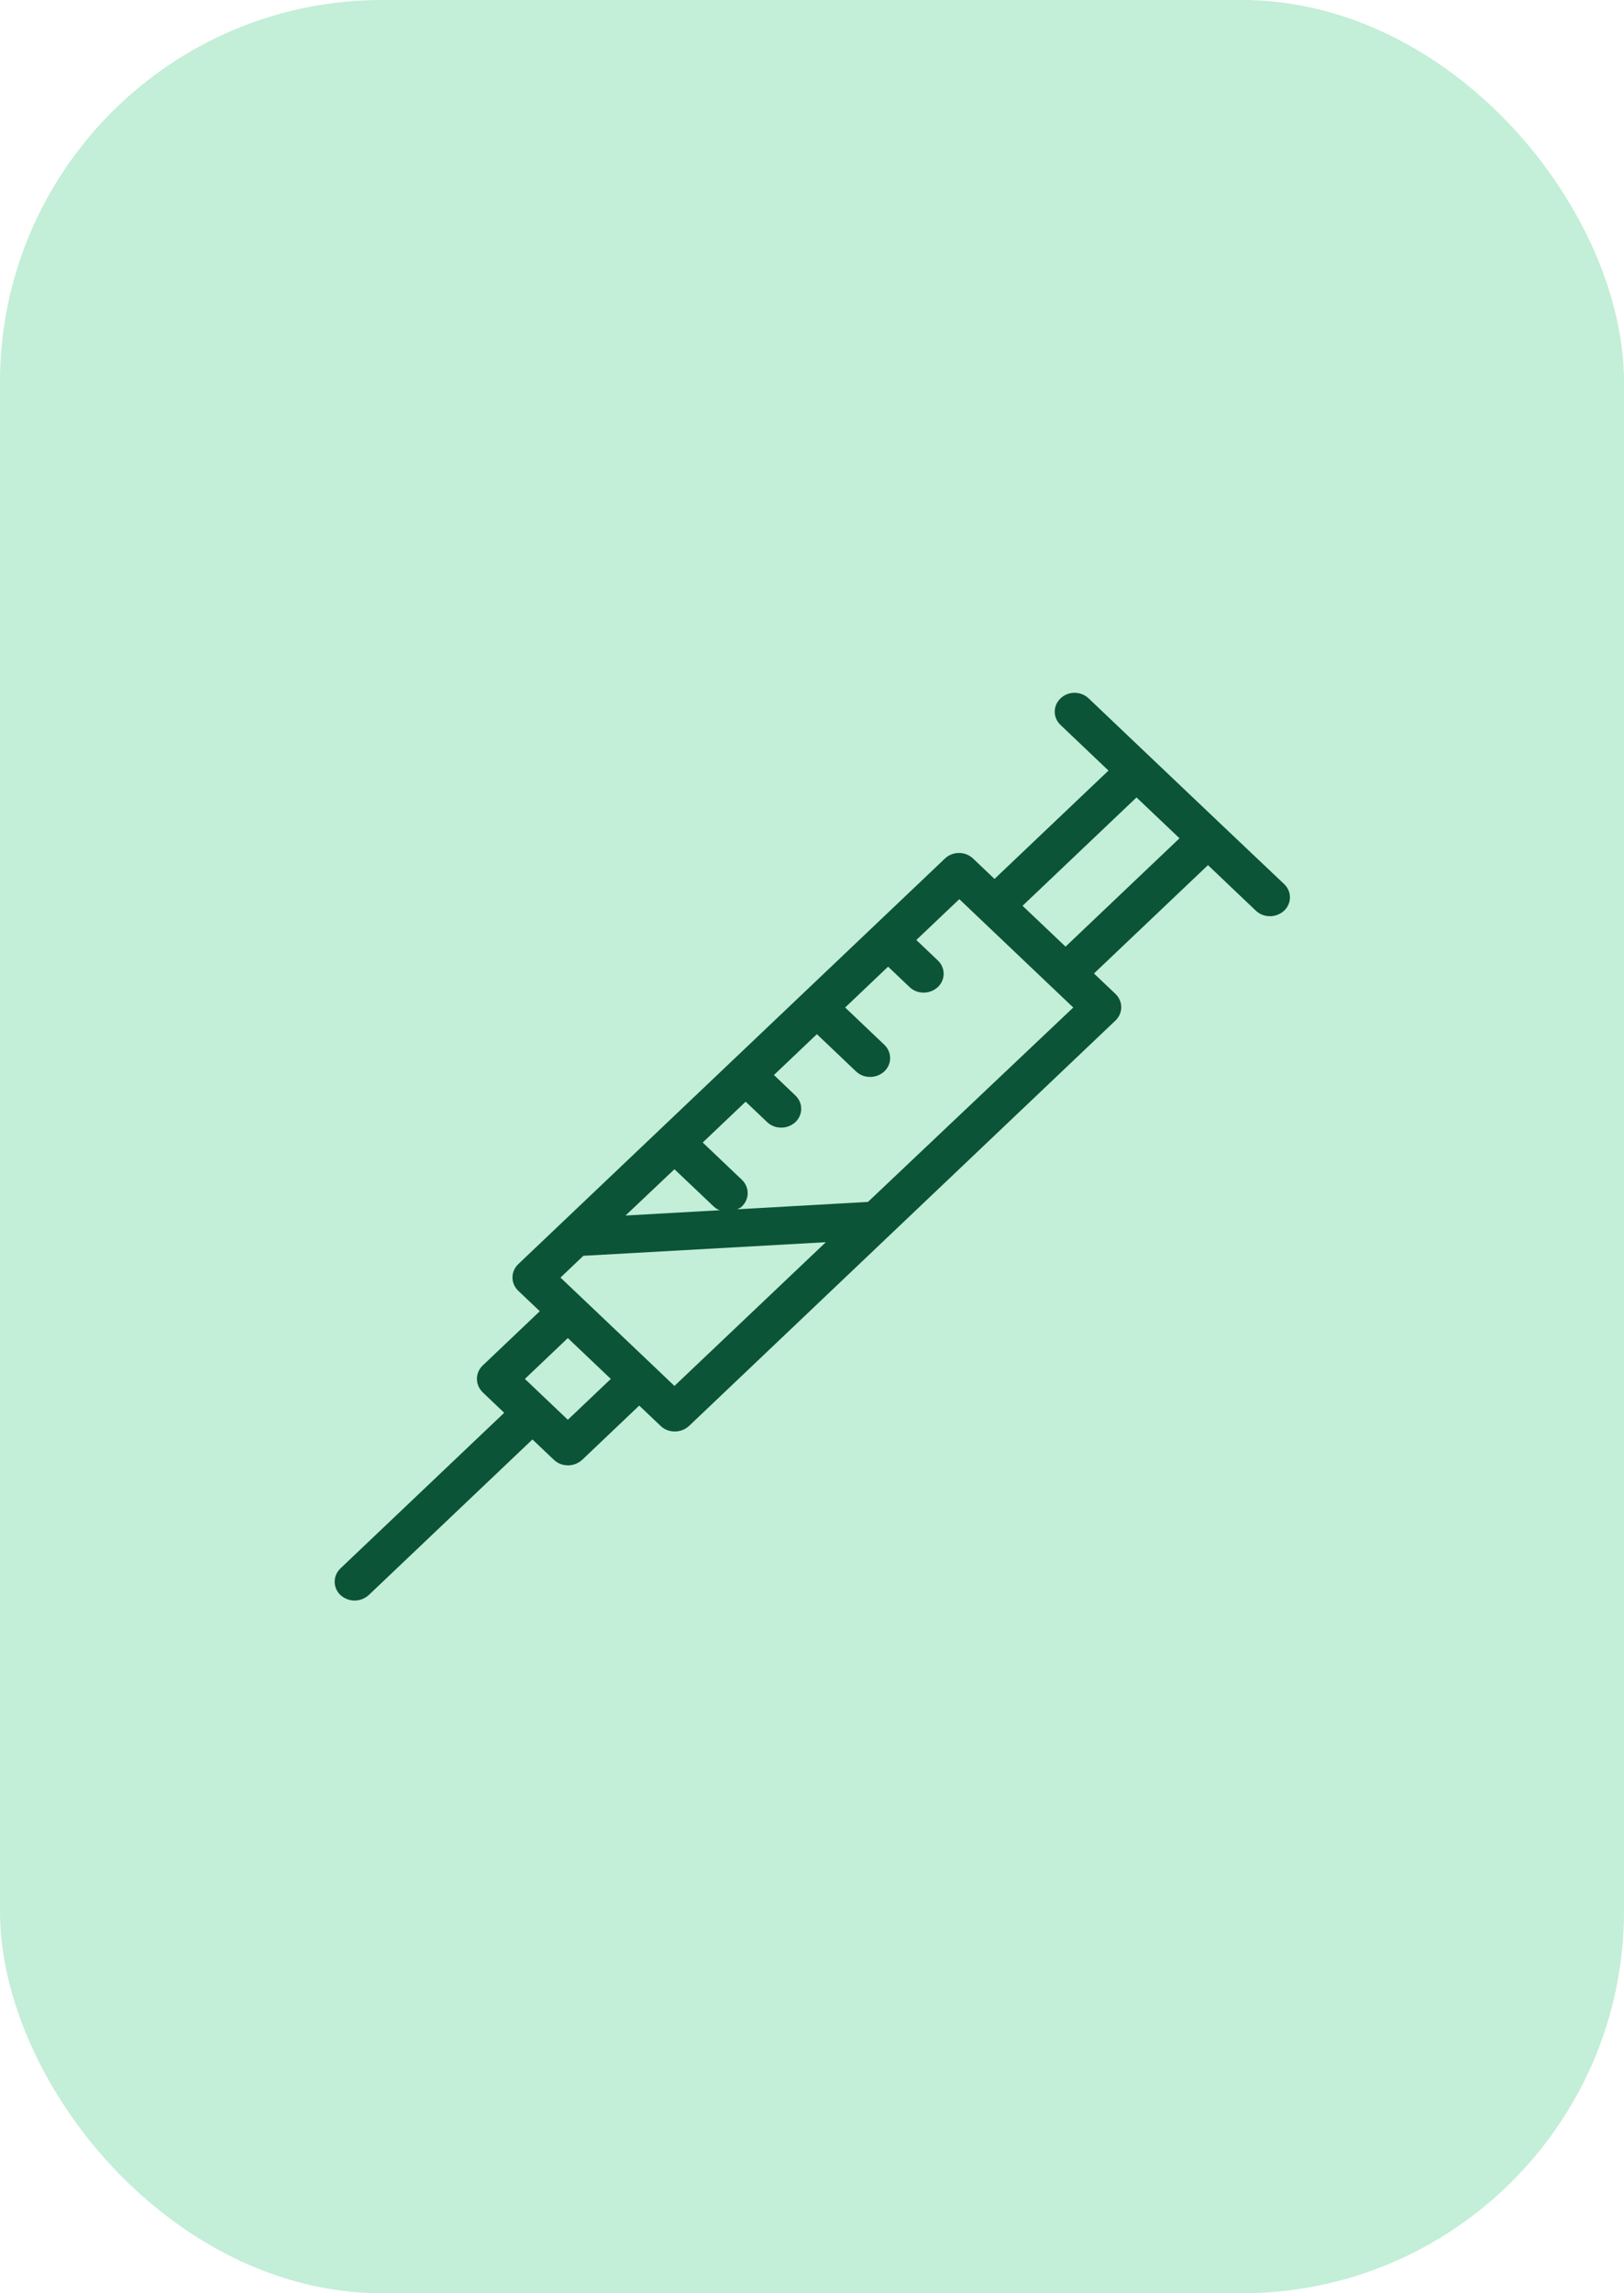 <svg width="34" height="48" viewBox="0 0 34 48" fill="none" xmlns="http://www.w3.org/2000/svg">
<rect width="34" height="48" rx="8" fill="#C3EED7"/>
<path d="M25.577 17.265L24.09 15.852L22.791 14.617C22.628 14.462 22.366 14.462 22.204 14.617C22.041 14.771 22.041 15.021 22.204 15.175L23.207 16.129L20.821 18.397L20.371 17.969C20.209 17.815 19.947 17.815 19.784 17.969L10.851 26.459C10.689 26.614 10.689 26.863 10.851 27.018L11.301 27.445L10.106 28.581C10.027 28.656 9.985 28.755 9.985 28.862C9.985 28.969 10.031 29.068 10.106 29.143L10.556 29.571L7.128 32.828C6.966 32.983 6.966 33.232 7.128 33.386C7.211 33.461 7.316 33.501 7.424 33.501C7.532 33.501 7.636 33.461 7.72 33.386L11.147 30.129L11.597 30.556C11.676 30.631 11.78 30.671 11.892 30.671C12.005 30.671 12.109 30.627 12.188 30.556L13.383 29.42L13.833 29.848C13.916 29.927 14.02 29.962 14.129 29.962C14.237 29.962 14.341 29.923 14.424 29.848L23.353 21.361C23.515 21.207 23.515 20.958 23.353 20.803L22.903 20.376L25.29 18.108L26.293 19.062C26.377 19.141 26.481 19.177 26.589 19.177C26.697 19.177 26.801 19.137 26.884 19.062C27.047 18.907 27.047 18.658 26.884 18.504L25.577 17.265ZM14.12 24.473L14.941 25.252C14.978 25.288 15.024 25.316 15.07 25.331L13.096 25.442L14.12 24.473ZM11.888 29.717L10.989 28.862L11.888 28.007L12.788 28.862L11.888 29.717ZM14.12 29.009L13.671 28.581L12.184 27.168L11.734 26.741L12.213 26.285L17.29 26L14.12 29.009ZM18.172 25.157L15.436 25.312C15.47 25.296 15.503 25.28 15.532 25.252C15.694 25.098 15.694 24.849 15.532 24.694L14.712 23.914L15.611 23.059L16.061 23.487C16.144 23.566 16.248 23.602 16.357 23.602C16.465 23.602 16.569 23.562 16.652 23.487C16.815 23.332 16.815 23.083 16.652 22.929L16.203 22.501L17.102 21.646L17.922 22.426C18.006 22.505 18.11 22.541 18.218 22.541C18.326 22.541 18.431 22.501 18.514 22.426C18.676 22.272 18.676 22.022 18.514 21.868L17.694 21.088L18.593 20.233L19.043 20.661C19.126 20.74 19.23 20.776 19.338 20.776C19.447 20.776 19.551 20.736 19.634 20.661C19.797 20.506 19.797 20.257 19.634 20.103L19.184 19.675L20.084 18.82L20.534 19.248L22.02 20.661L22.47 21.088L18.172 25.157ZM22.308 19.814L21.408 18.959L23.794 16.691L24.694 17.546L22.308 19.814Z" fill="#0B5437"/>
</svg>
